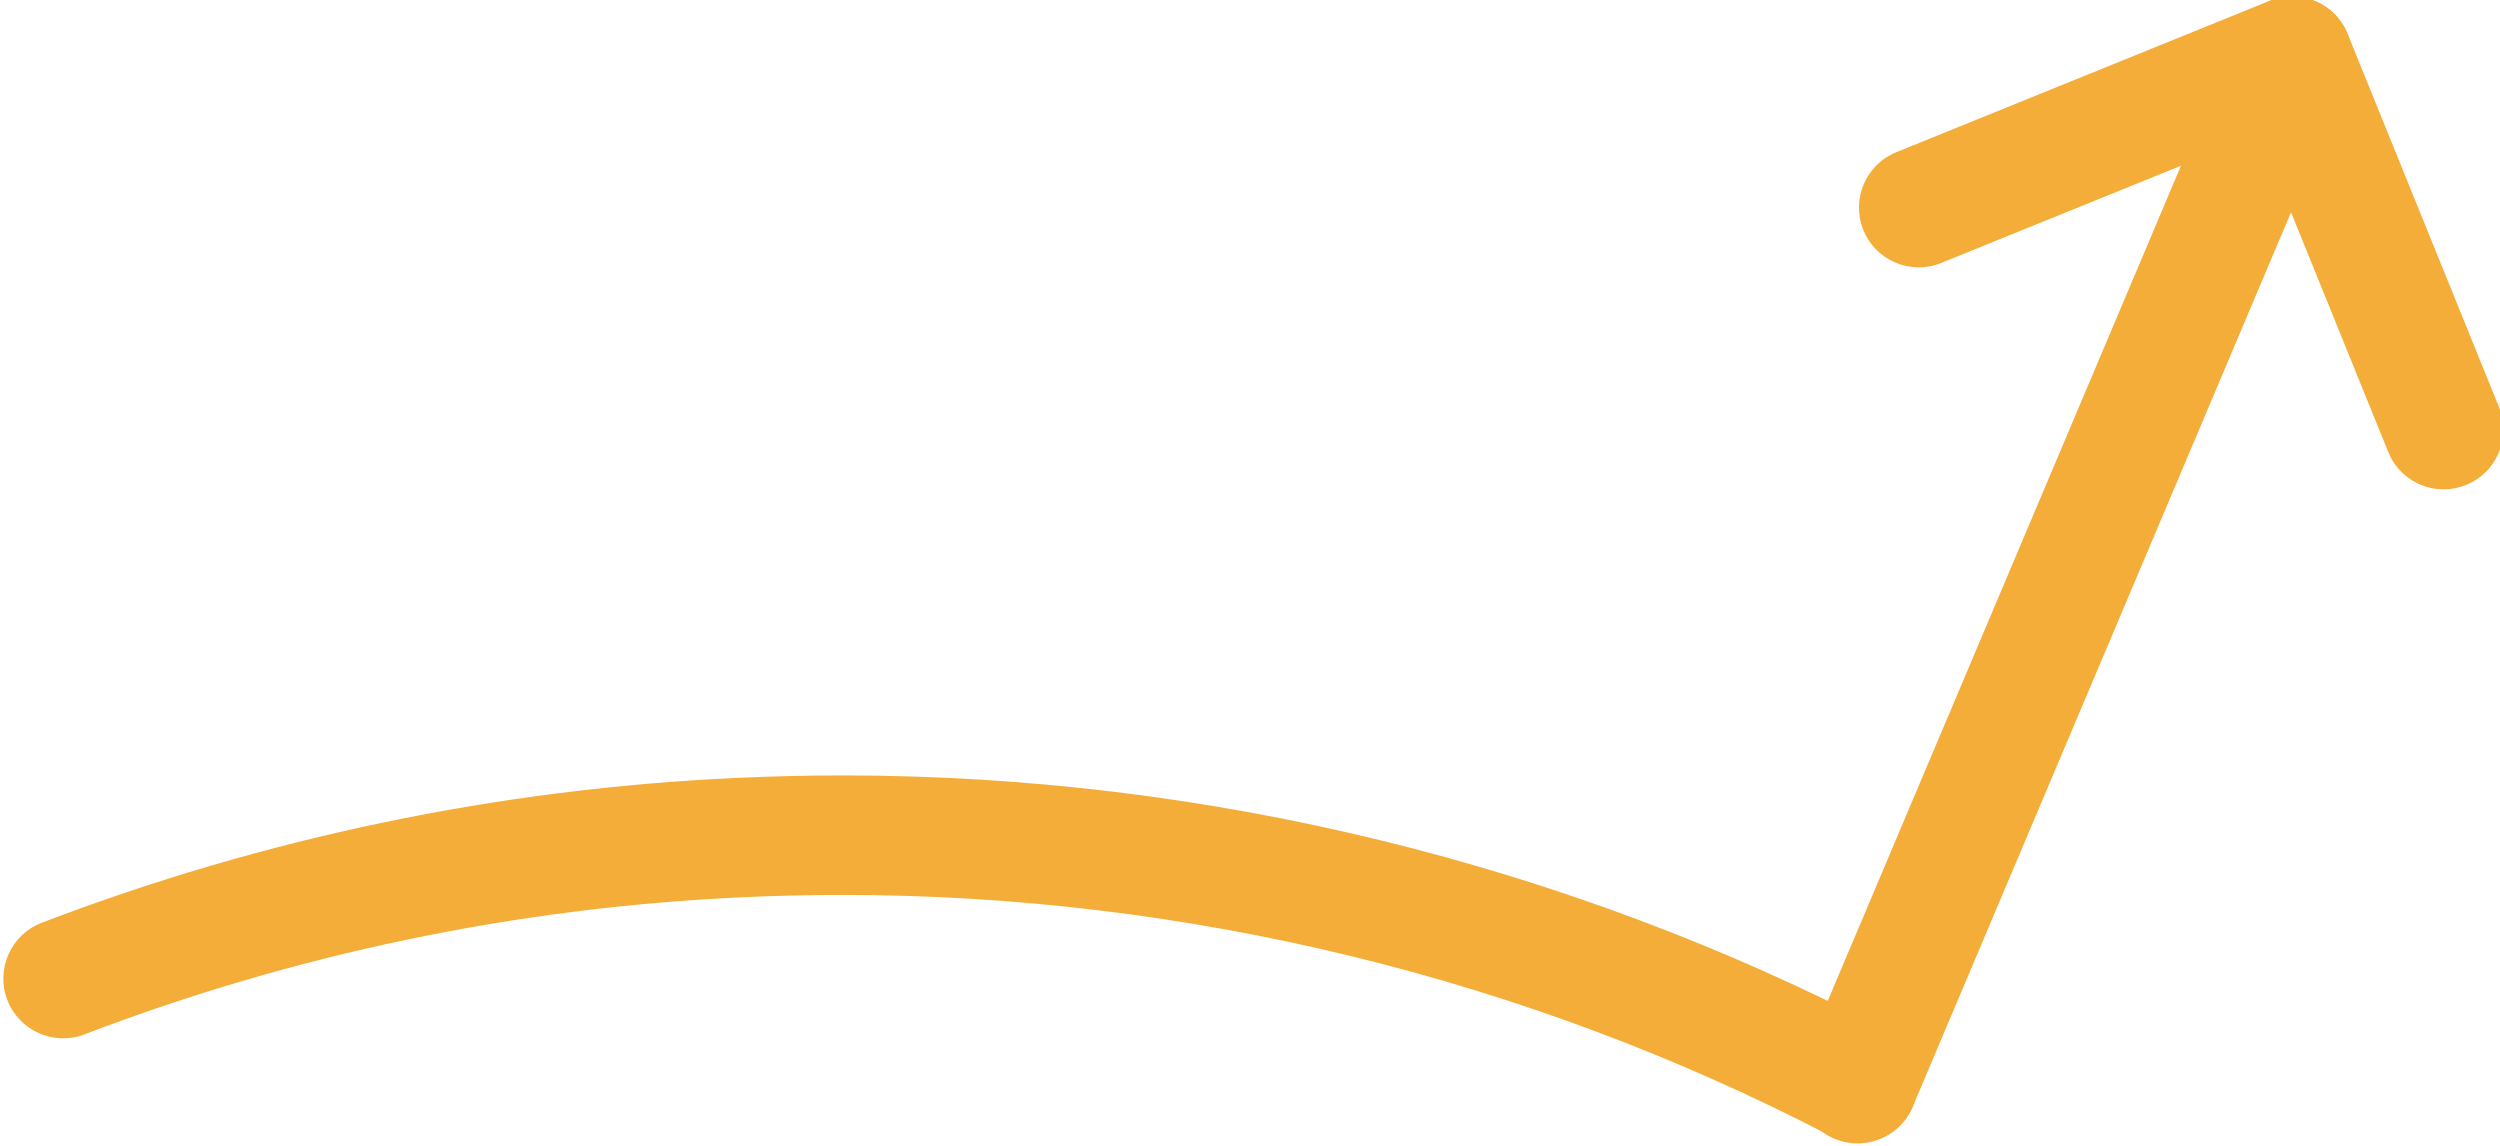 <?xml version="1.0" encoding="utf-8"?>
<!-- Generator: Adobe Illustrator 16.0.0, SVG Export Plug-In . SVG Version: 6.00 Build 0)  -->
<!DOCTYPE svg PUBLIC "-//W3C//DTD SVG 1.1//EN" "http://www.w3.org/Graphics/SVG/1.1/DTD/svg11.dtd">
<svg version="1.1" id="Layer_1" xmlns="http://www.w3.org/2000/svg" xmlns:xlink="http://www.w3.org/1999/xlink" x="0px" y="0px"
	 width="181.87px" height="83.38px" viewBox="0 0 181.87 83.38" enable-background="new 0 0 181.87 83.38" xml:space="preserve">
<path fill="#F4AD39" d="M135.137,83.181c-0.565,0-1.139-0.109-1.692-0.345c-2.21-0.934-3.245-3.484-2.31-5.697l31.609-74.732
	c0.934-2.211,3.484-3.247,5.696-2.312c2.21,0.936,3.245,3.485,2.31,5.696l-31.608,74.735
	C138.441,82.185,136.83,83.181,135.137,83.181"/>
<path fill="#F4AD39" d="M177.771,35.6c-1.717,0-3.344-1.023-4.029-2.715l-9.383-23.139l-23.142,9.383
	c-2.222,0.901-4.759-0.168-5.662-2.394c-0.901-2.226,0.17-4.761,2.396-5.662l27.168-11.019c2.224-0.897,4.759,0.17,5.662,2.396
	l11.018,27.168c0.902,2.225-0.169,4.759-2.395,5.662C178.869,35.496,178.316,35.6,177.771,35.6"/>
<path fill="#F4AD39" d="M135.154,83.123c-0.677,0-1.363-0.157-2.004-0.491c-22.023-11.466-46.857-17.527-71.814-17.527
	c-2.482,0-4.976,0.058-7.41,0.171c-16.396,0.762-32.471,4.118-47.782,9.972c-2.244,0.858-4.755-0.267-5.613-2.508
	c-0.857-2.243,0.266-4.755,2.508-5.612c16.177-6.187,33.161-9.73,50.483-10.535c2.568-0.12,5.197-0.182,7.814-0.182
	c26.35,0,52.57,6.401,75.828,18.511c2.131,1.107,2.959,3.732,1.849,5.862C138.238,82.271,136.723,83.123,135.154,83.123"/>
</svg>
